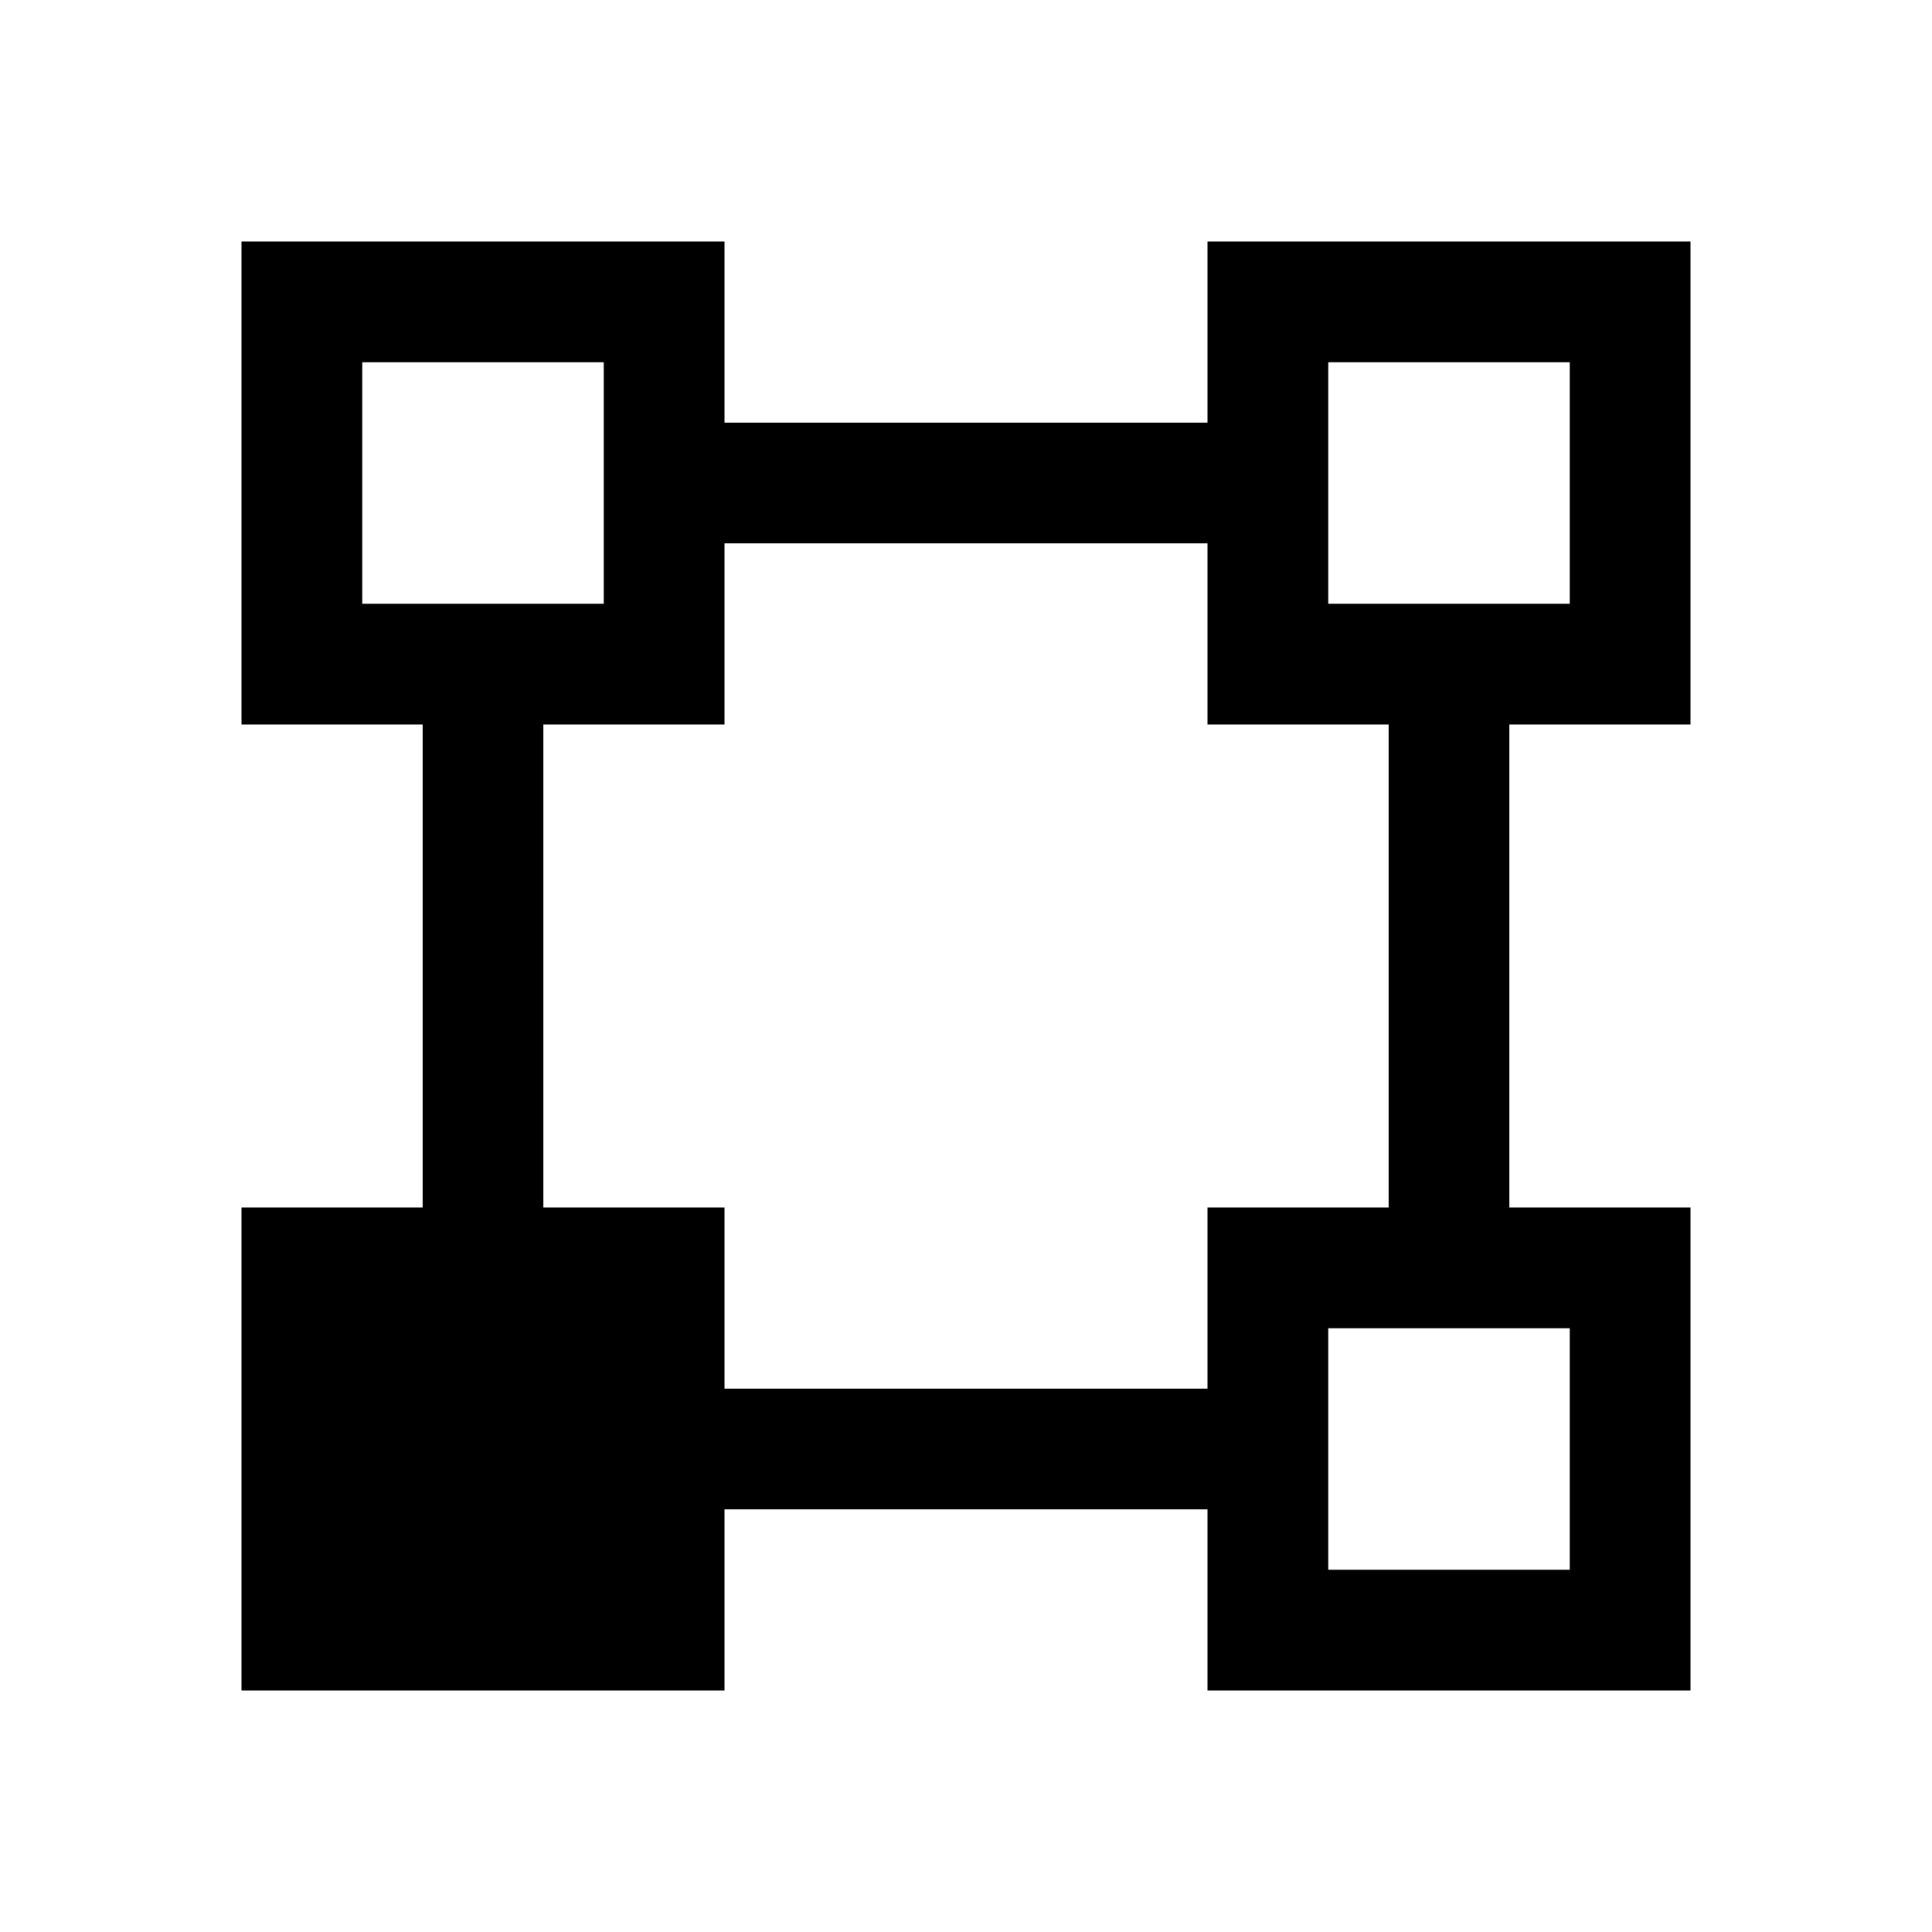 <svg xmlns="http://www.w3.org/2000/svg" viewBox="0 0 32 32" enable-background="new 0 0 32 32">
    <path style="text-indent:0;text-align:start;line-height:normal;text-transform:none;block-progression:tb;-inkscape-font-specification:Bitstream Vera Sans" d="M 4 4 L 4 5 L 4 11 L 4 12 L 5 12 L 7 12 L 7 20 L 4 20 L 4 28 L 12 28 L 12 25 L 20 25 L 20 27 L 20 28 L 21 28 L 27 28 L 28 28 L 28 27 L 28 21 L 28 20 L 27 20 L 25 20 L 25 12 L 27 12 L 28 12 L 28 11 L 28 5 L 28 4 L 27 4 L 21 4 L 20 4 L 20 5 L 20 7 L 12 7 L 12 5 L 12 4 L 11 4 L 5 4 L 4 4 z M 6 6 L 10 6 L 10 10 L 6 10 L 6 6 z M 22 6 L 26 6 L 26 10 L 22 10 L 22 6 z M 12 9 L 20 9 L 20 11 L 20 12 L 21 12 L 23 12 L 23 20 L 21 20 L 20 20 L 20 21 L 20 23 L 12 23 L 12 20 L 9 20 L 9 12 L 11 12 L 12 12 L 12 11 L 12 9 z M 22 22 L 26 22 L 26 26 L 22 26 L 22 22 z"/>
</svg>
